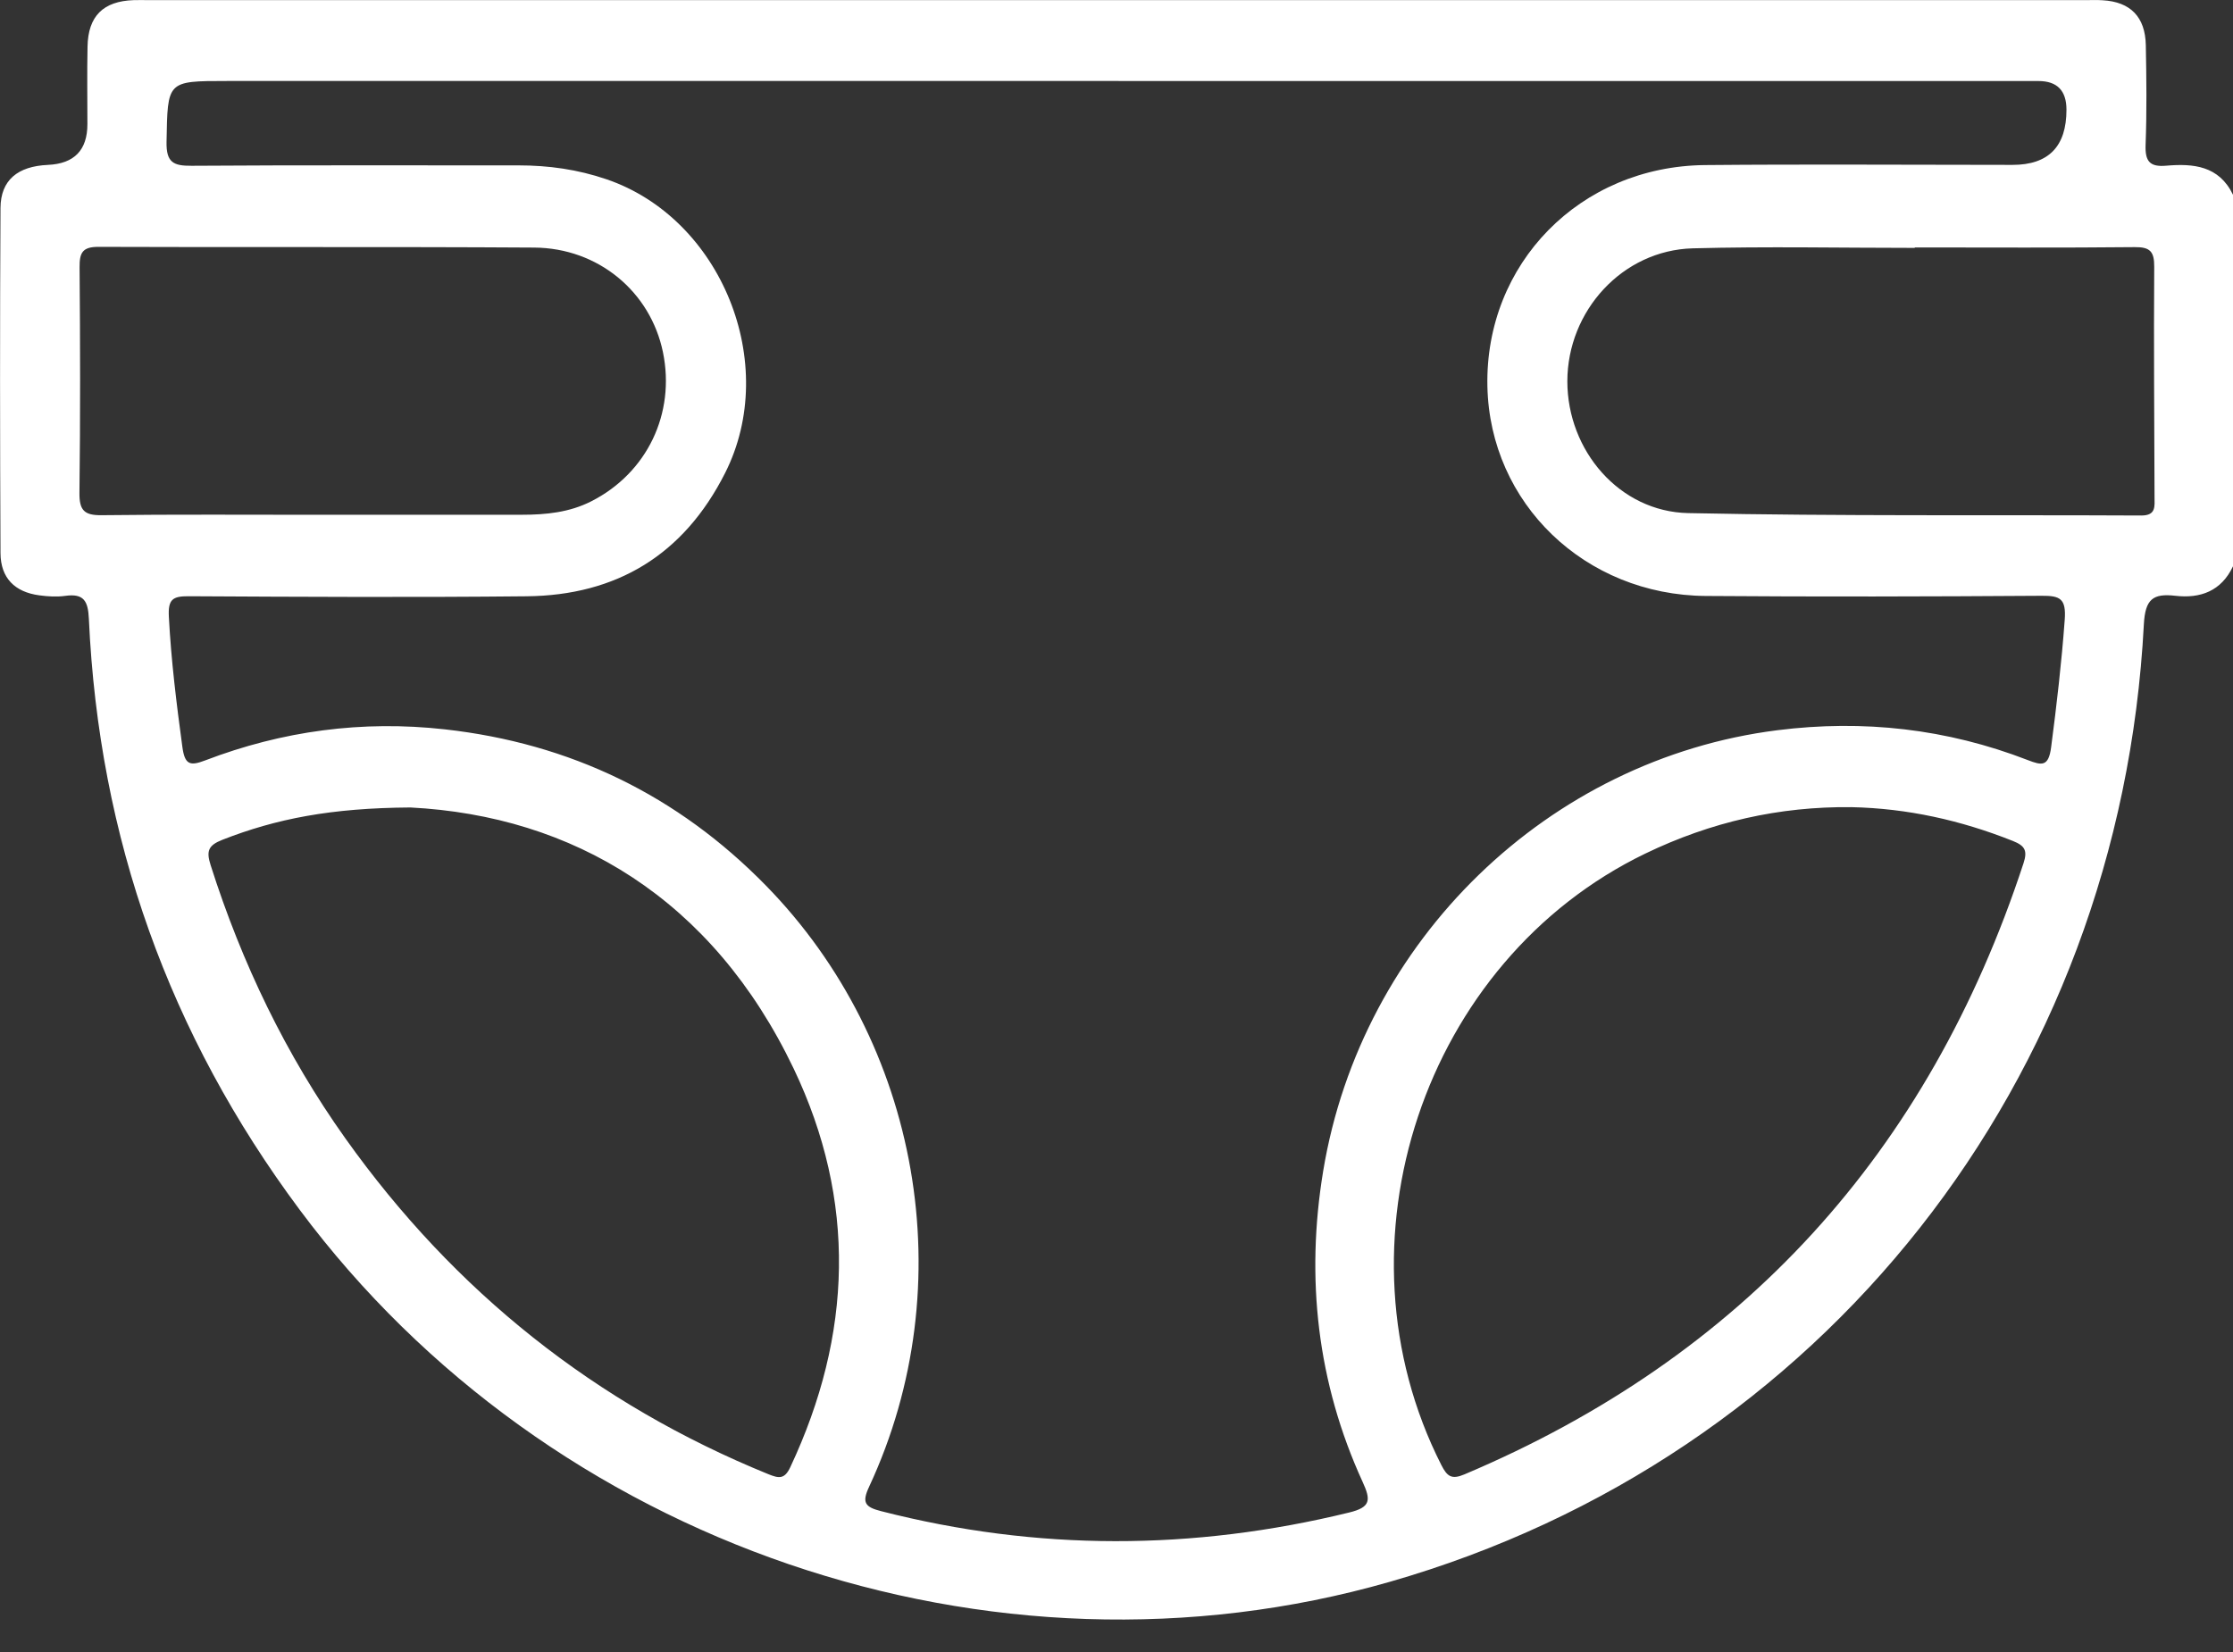 <svg width="50" height="37" viewBox="0 0 50 37" fill="none" xmlns="http://www.w3.org/2000/svg">
<rect x="0" y="0" width="50" height="37" fill="#333333" stroke="none"/>
<g clip-path="url(#clip0_1_2309)">
<path d="M50 12.683C49.738 13.242 49.265 13.408 48.71 13.344C48.207 13.286 48.034 13.419 48.004 13.983C47.471 24.199 40.803 32.651 31.113 35.43C22.2 37.986 12.297 34.597 6.71 27.095C3.789 23.174 2.213 18.764 1.99 13.86C1.972 13.46 1.876 13.289 1.466 13.345C1.275 13.372 1.074 13.36 0.882 13.334C0.33 13.261 0.014 12.945 0.011 12.387C-0.001 9.81 -0.003 7.234 0.011 4.657C0.016 4.034 0.395 3.723 1.075 3.693C1.663 3.666 1.957 3.362 1.957 2.78C1.957 2.202 1.948 1.624 1.96 1.045C1.972 0.359 2.312 0.026 2.994 0.003C3.107 -0.001 3.222 0.003 3.336 0.003C17.787 0.003 32.24 0.003 46.691 0.003C46.822 0.003 46.952 -0.003 47.082 0.006C47.703 0.041 48.036 0.378 48.048 1.014C48.062 1.757 48.071 2.501 48.043 3.243C48.029 3.615 48.137 3.744 48.507 3.711C49.11 3.659 49.687 3.711 50 4.362V12.685V12.683ZM25.043 1.814C18.387 1.814 11.731 1.814 5.075 1.814C3.732 1.814 3.754 1.814 3.729 3.177C3.72 3.64 3.884 3.716 4.289 3.713C6.73 3.696 9.171 3.706 11.612 3.704C12.284 3.704 12.934 3.795 13.577 4.014C16.152 4.889 17.474 8.144 16.236 10.594C15.308 12.432 13.802 13.335 11.792 13.355C9.27 13.381 6.748 13.368 4.224 13.354C3.866 13.352 3.76 13.423 3.781 13.815C3.832 14.79 3.951 15.753 4.082 16.718C4.136 17.129 4.251 17.162 4.594 17.031C6.325 16.369 8.111 16.129 9.959 16.335C12.765 16.648 15.171 17.809 17.153 19.837C20.59 23.353 21.572 28.764 19.461 33.298C19.294 33.654 19.367 33.754 19.731 33.846C23.223 34.741 26.711 34.731 30.209 33.876C30.699 33.757 30.696 33.594 30.511 33.19C29.494 30.967 29.232 28.626 29.628 26.227C30.485 21.048 34.679 17.001 39.797 16.355C41.721 16.112 43.593 16.322 45.406 17.024C45.719 17.145 45.871 17.177 45.928 16.734C46.052 15.785 46.162 14.838 46.232 13.881C46.267 13.405 46.127 13.341 45.716 13.344C43.21 13.361 40.704 13.367 38.197 13.348C35.487 13.328 33.361 11.272 33.305 8.655C33.246 5.907 35.378 3.724 38.18 3.697C40.474 3.676 42.77 3.693 45.063 3.693C45.87 3.693 46.272 3.281 46.271 2.456C46.271 2.029 46.062 1.815 45.644 1.815C38.776 1.815 31.91 1.815 25.041 1.815L25.043 1.814ZM41.461 18.078C39.841 18.059 38.309 18.409 36.842 19.117C31.876 21.514 29.757 27.858 32.275 32.815C32.405 33.071 32.506 33.142 32.79 33.022C39.016 30.39 43.18 25.824 45.309 19.335C45.402 19.051 45.342 18.943 45.071 18.835C43.909 18.372 42.711 18.105 41.461 18.078ZM9.19 18.085C7.413 18.096 6.18 18.339 4.982 18.808C4.66 18.934 4.616 19.062 4.716 19.376C5.415 21.573 6.401 23.625 7.735 25.499C10.177 28.93 13.332 31.44 17.206 33.018C17.439 33.112 17.567 33.136 17.696 32.86C19.089 29.895 19.182 26.889 17.772 23.935C15.949 20.12 12.822 18.272 9.189 18.085H9.19ZM7.196 11.529C8.692 11.529 10.187 11.529 11.683 11.529C12.223 11.529 12.75 11.478 13.245 11.225C14.488 10.591 15.128 9.262 14.844 7.886C14.565 6.536 13.398 5.554 11.959 5.545C8.707 5.524 5.456 5.542 2.205 5.529C1.843 5.528 1.779 5.663 1.782 5.99C1.796 7.673 1.8 9.354 1.779 11.037C1.775 11.427 1.884 11.543 2.27 11.539C3.912 11.519 5.554 11.53 7.196 11.53V11.529ZM42.874 5.544C42.874 5.544 42.874 5.549 42.874 5.552C41.217 5.552 39.557 5.517 37.901 5.562C36.33 5.606 35.097 6.96 35.095 8.54C35.095 10.089 36.26 11.461 37.803 11.492C41.182 11.563 44.564 11.529 47.944 11.546C48.284 11.547 48.243 11.338 48.243 11.124C48.238 9.408 48.224 7.694 48.236 5.978C48.239 5.633 48.143 5.531 47.8 5.535C46.158 5.552 44.516 5.542 42.874 5.542V5.544Z" fill="white"/>
</g>
<defs>
<clipPath id="clip0_1_2309">
<rect width="50" height="36.275" fill="white"/>
</clipPath>
</defs>
</svg>
